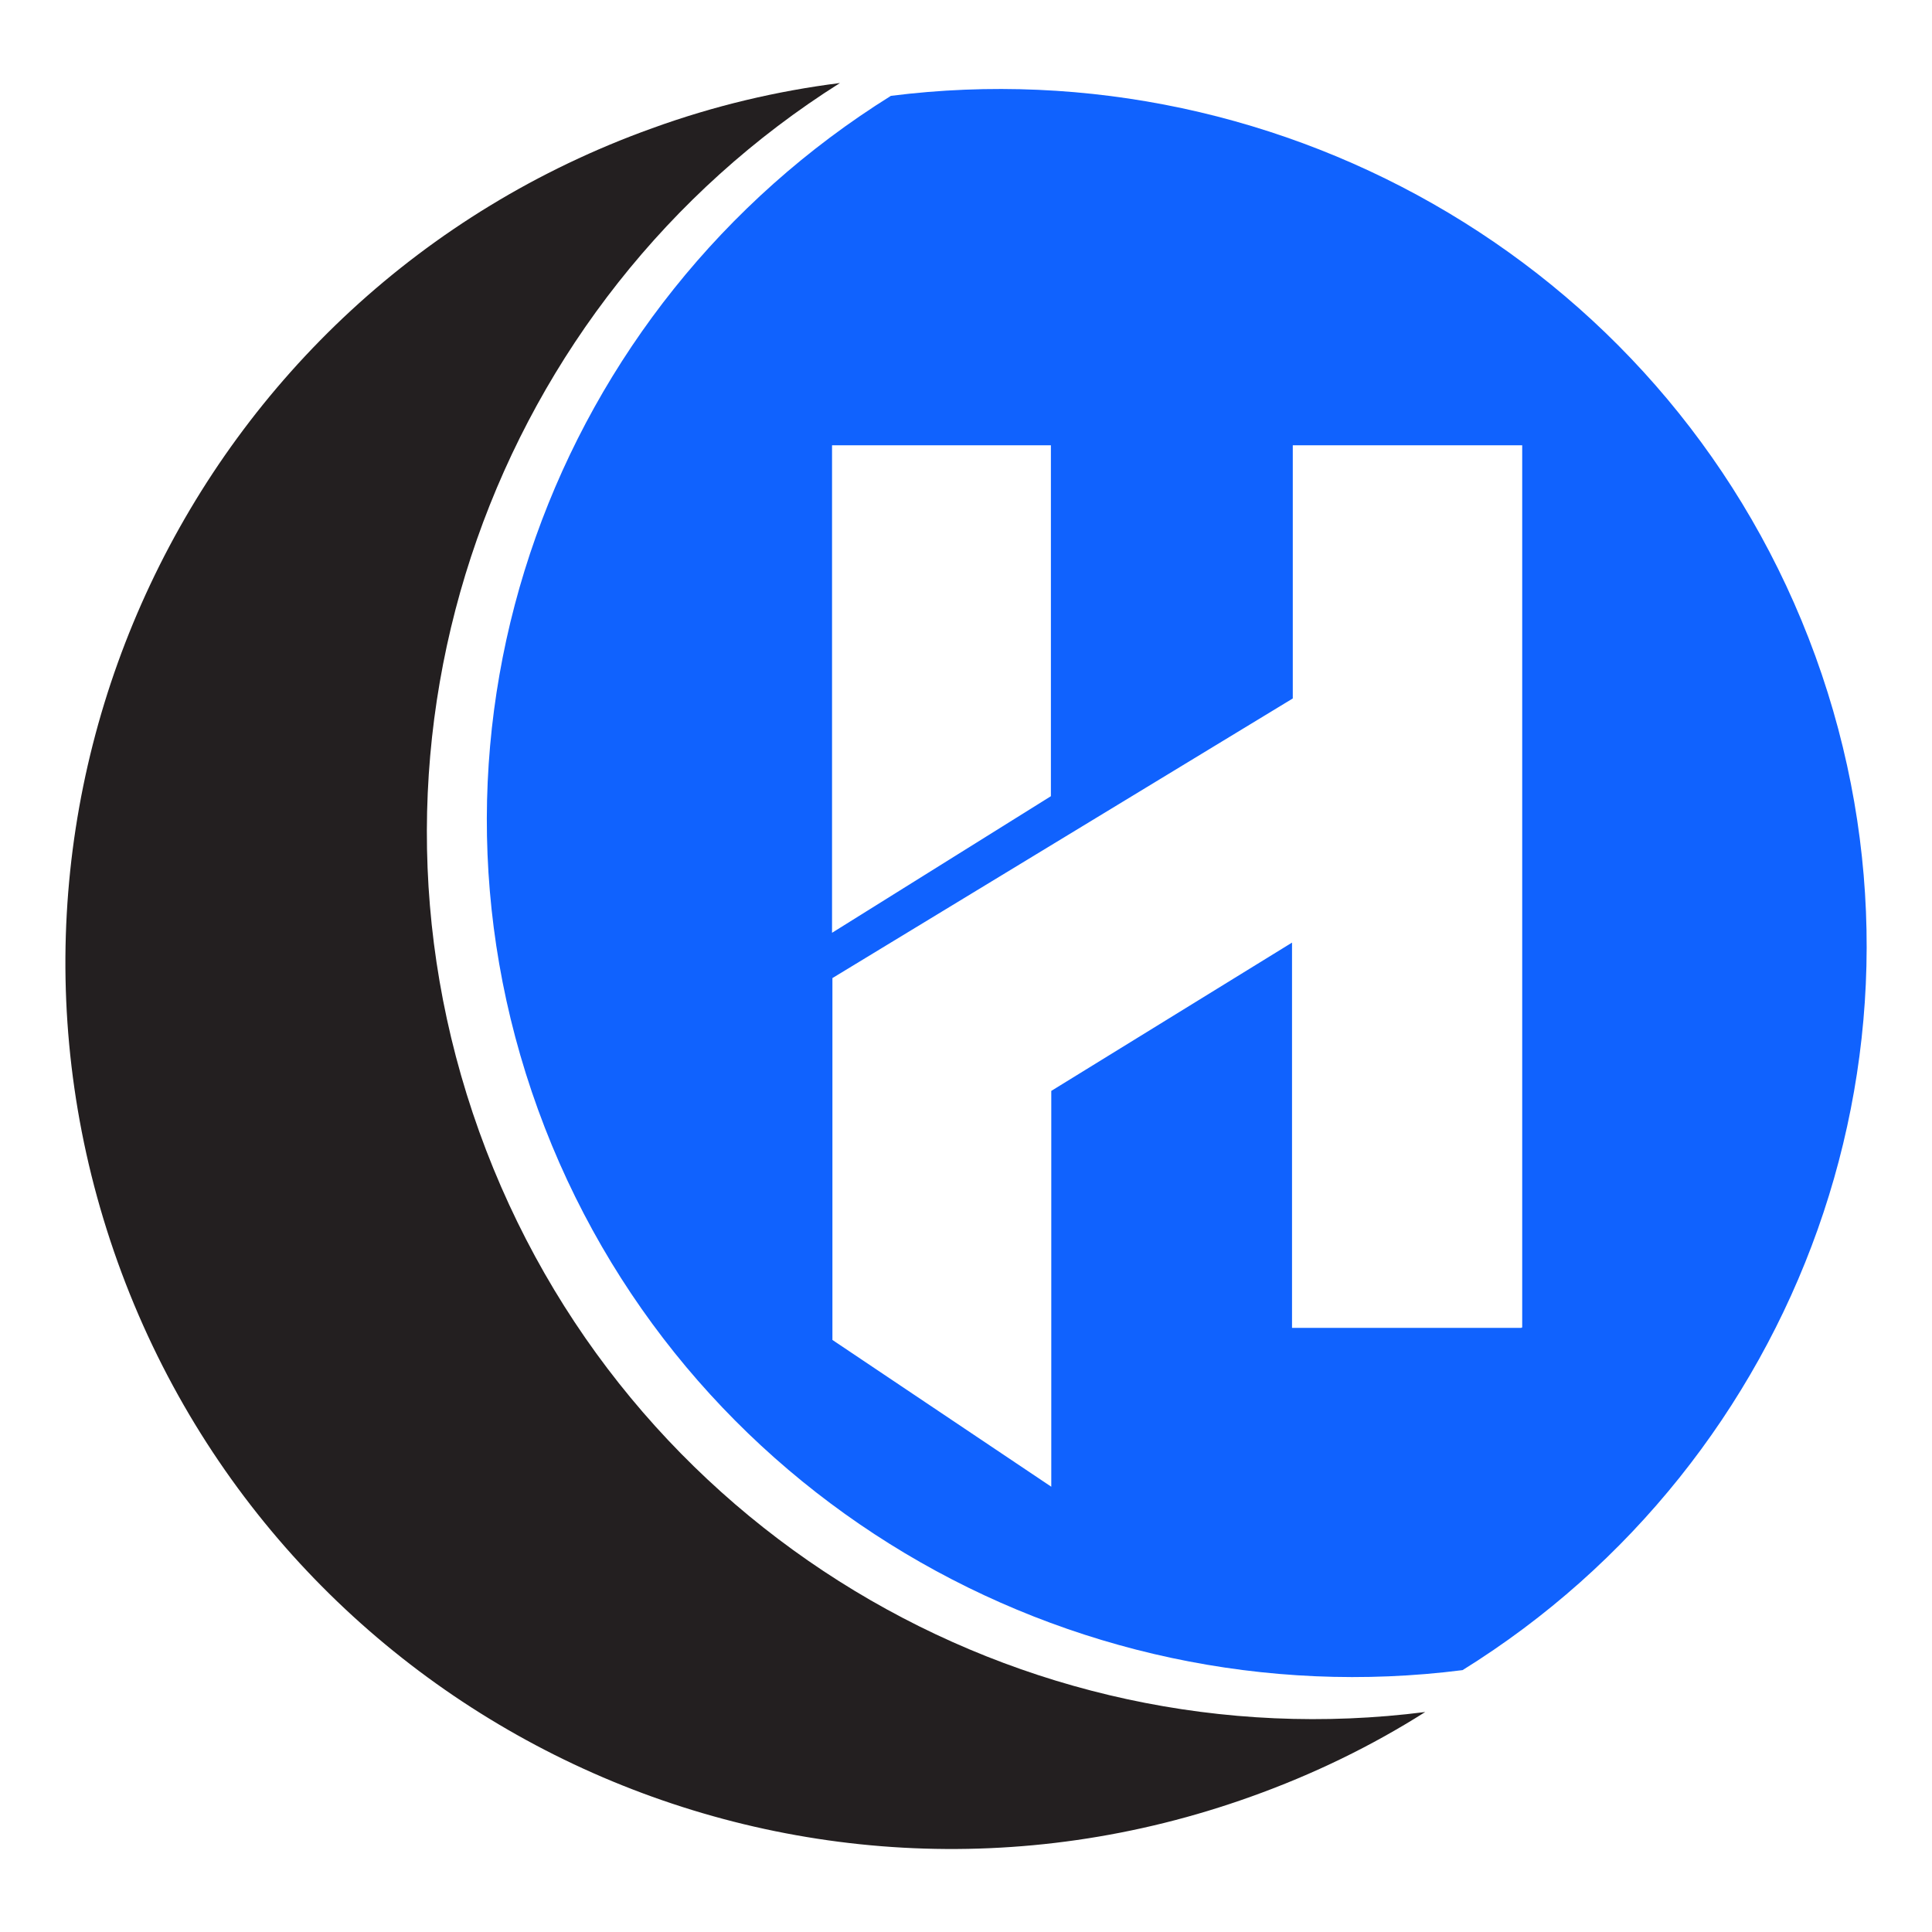 <?xml version="1.0" encoding="utf-8"?>
<!-- Generator: Adobe Illustrator 24.0.0, SVG Export Plug-In . SVG Version: 6.00 Build 0)  -->
<svg version="1.1" id="Layer_1" xmlns="http://www.w3.org/2000/svg" xmlns:xlink="http://www.w3.org/1999/xlink" x="0px" y="0px"
	 viewBox="0 0 512 512" style="enable-background:new 0 0 512 512;" xml:space="preserve">
<style type="text/css">
	.st0{fill:#231F20;}
	.st1{fill:#1062FE;}
</style>
<g>
	<path class="st0" d="M377.7,453.7c-14.2,9-29.6,16.5-46.1,22.4C209.4,520,75,456.5,31.2,334.5C-12.6,212.4,50.8,77.8,172.8,34
		c16.5-6,33.2-9.9,49.8-12C131.4,79.5,89.1,194.4,127,299.9C165,405.6,270.7,467.4,377.7,453.7z"/>
	<path class="st1" d="M481.1,173.9C444,71.8,340.6,12.2,236.1,25.4C146.9,81,105.5,191.9,142.6,294.1
		c37.1,102.1,140.5,161.8,245,148.5C476.8,387.2,518.2,276.1,481.1,173.9z M220.5,118h58V211l-58,36.2V118z M403.2,351.9h-60.8
		V249.8l-63.8,39.3V394l-58-38.9v-95.9l122-74.1V118h60.8v233.8H403.2z"/>
</g>
<g>
</g>
<g>
</g>
<g>
</g>
<g>
</g>
<g>
</g>
<g>
</g>
</svg>
